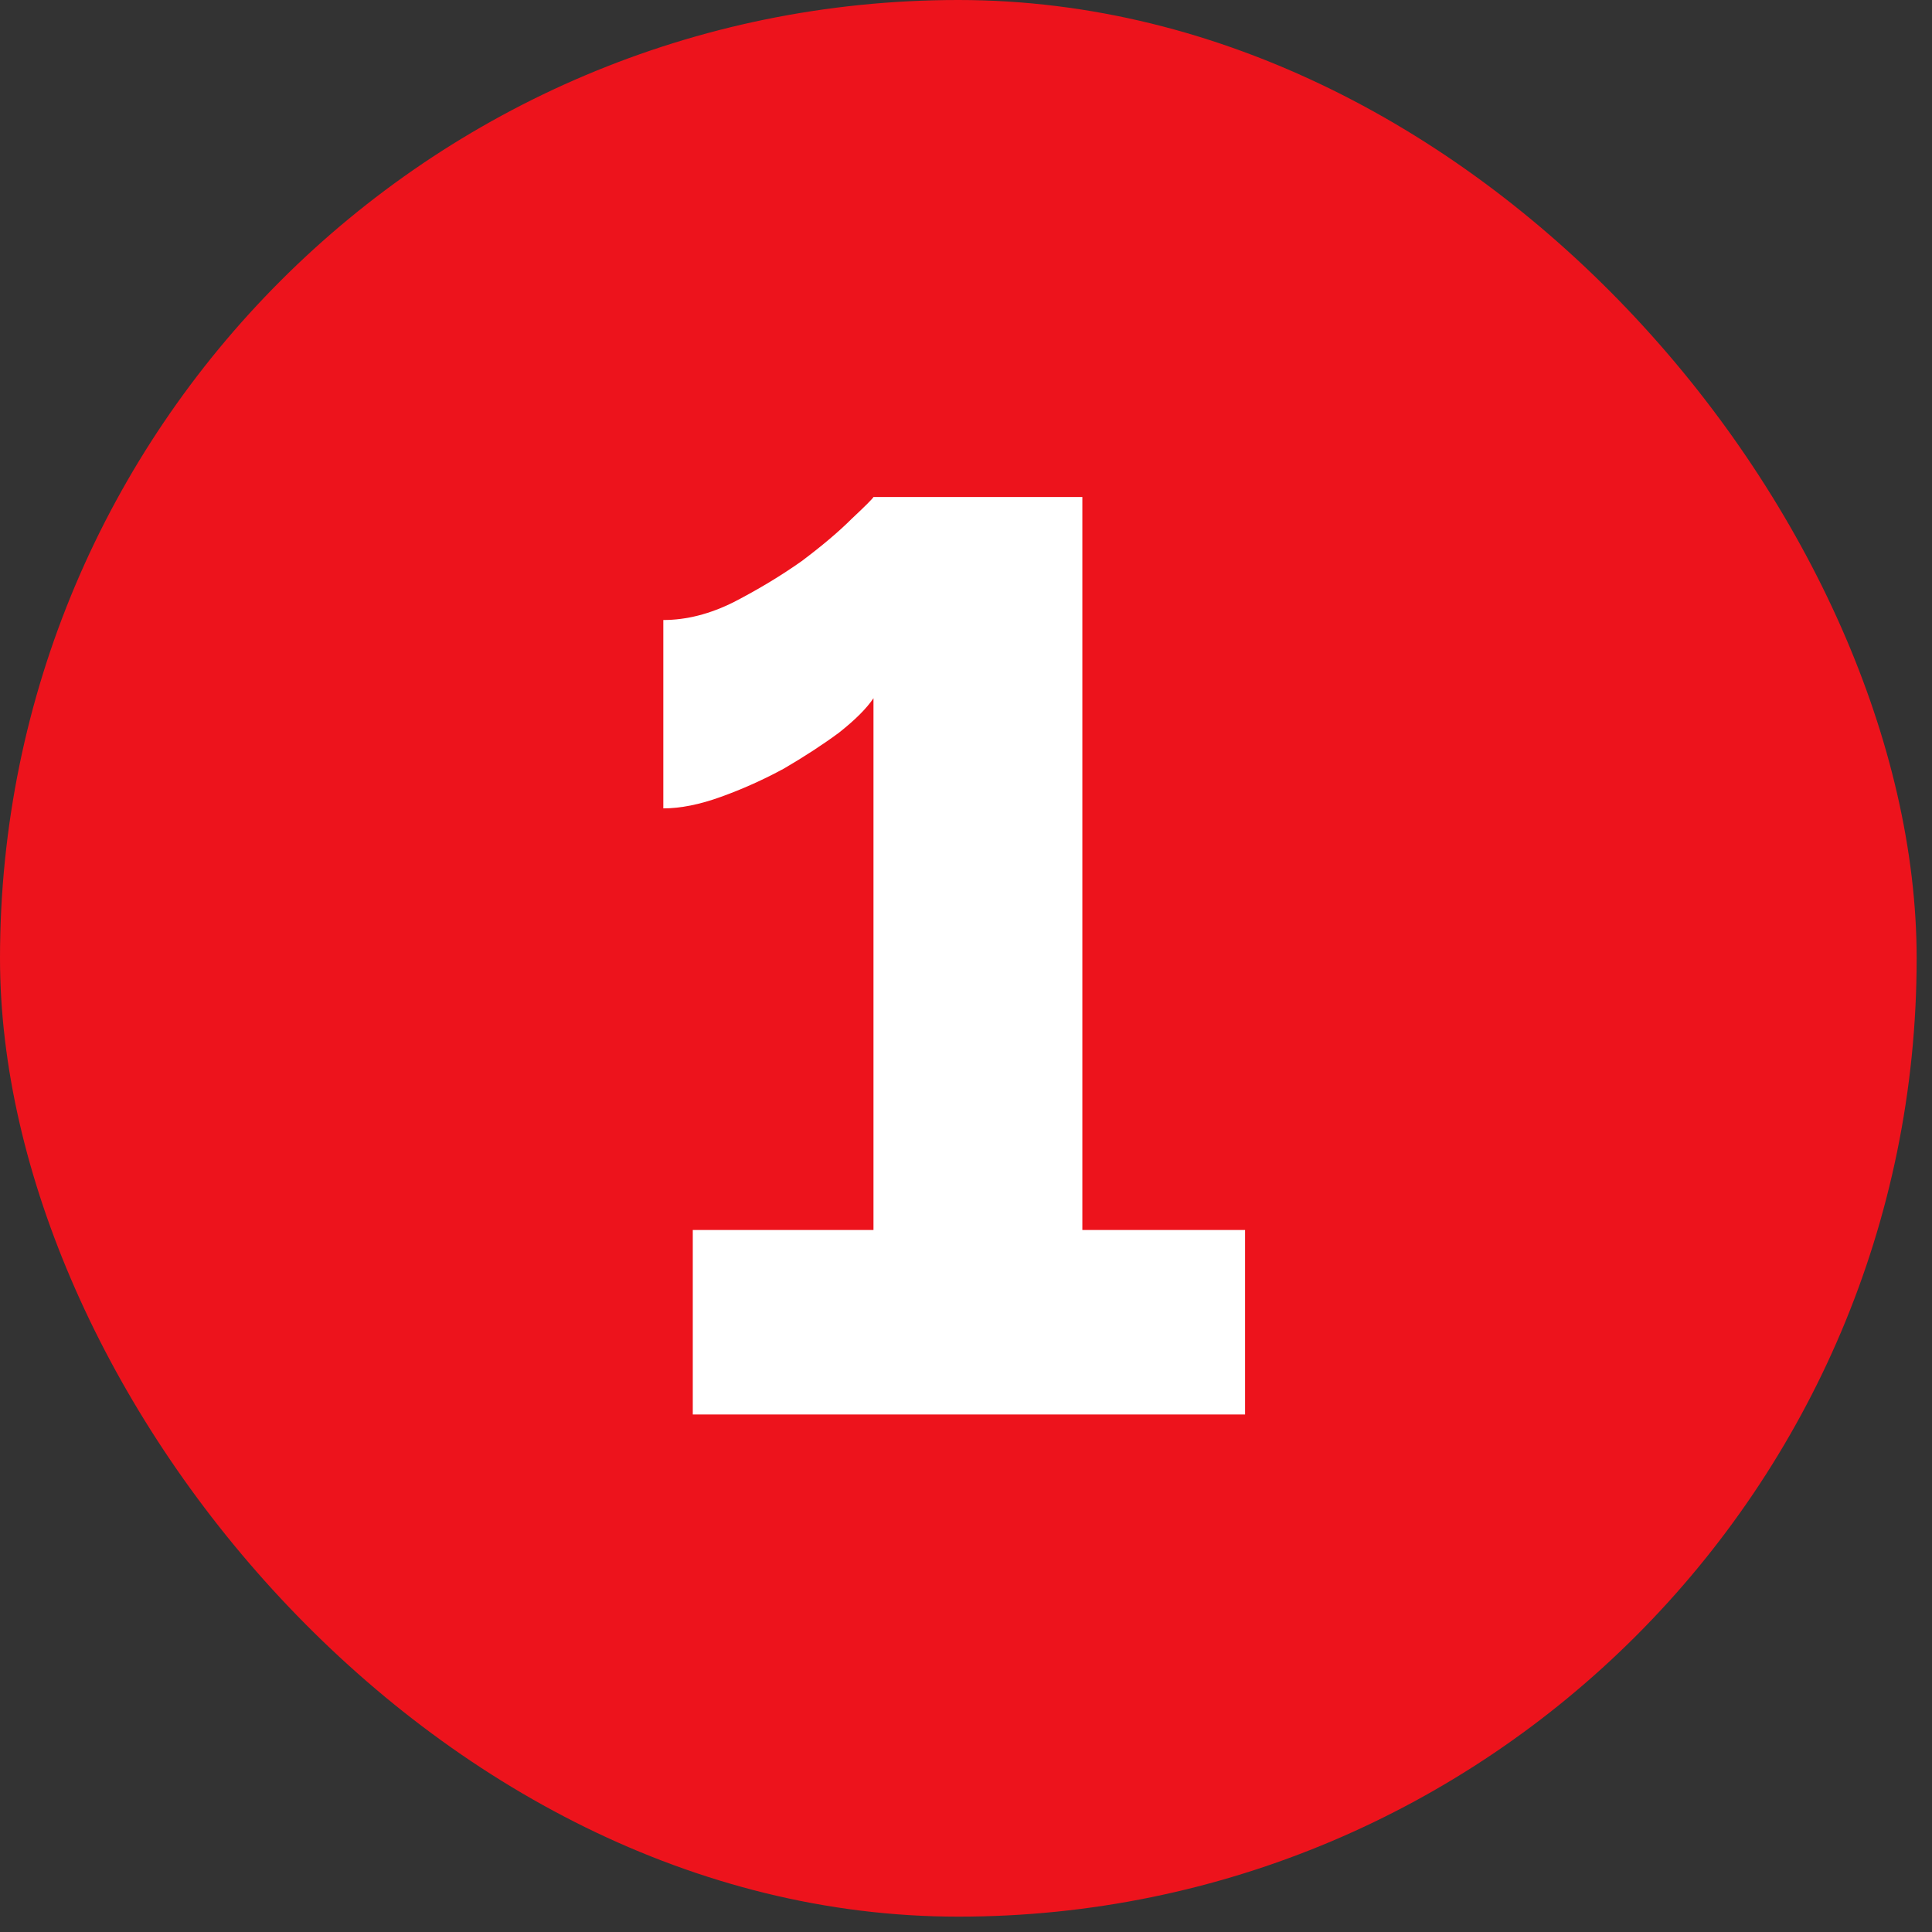 <?xml version="1.0" encoding="UTF-8"?> <svg xmlns="http://www.w3.org/2000/svg" width="36" height="36" viewBox="0 0 36 36" fill="none"><rect x="0" y="0" width="36" height="36" fill="#333333" stroke="none"/><rect width="35.714" height="35.714" rx="17.857" fill="#ED131C"></rect><path d="M23.2 22.919V26.357H12.909V22.919H16.276V13.01C16.148 13.201 15.934 13.415 15.631 13.654C15.329 13.877 14.986 14.1 14.604 14.323C14.222 14.53 13.832 14.705 13.434 14.848C13.037 14.992 12.678 15.063 12.36 15.063V11.553C12.79 11.553 13.227 11.442 13.673 11.219C14.135 10.98 14.557 10.725 14.939 10.455C15.321 10.168 15.631 9.906 15.87 9.667C16.125 9.428 16.26 9.293 16.276 9.261H20.168V22.919H23.2Z" fill="white"></path></svg> 